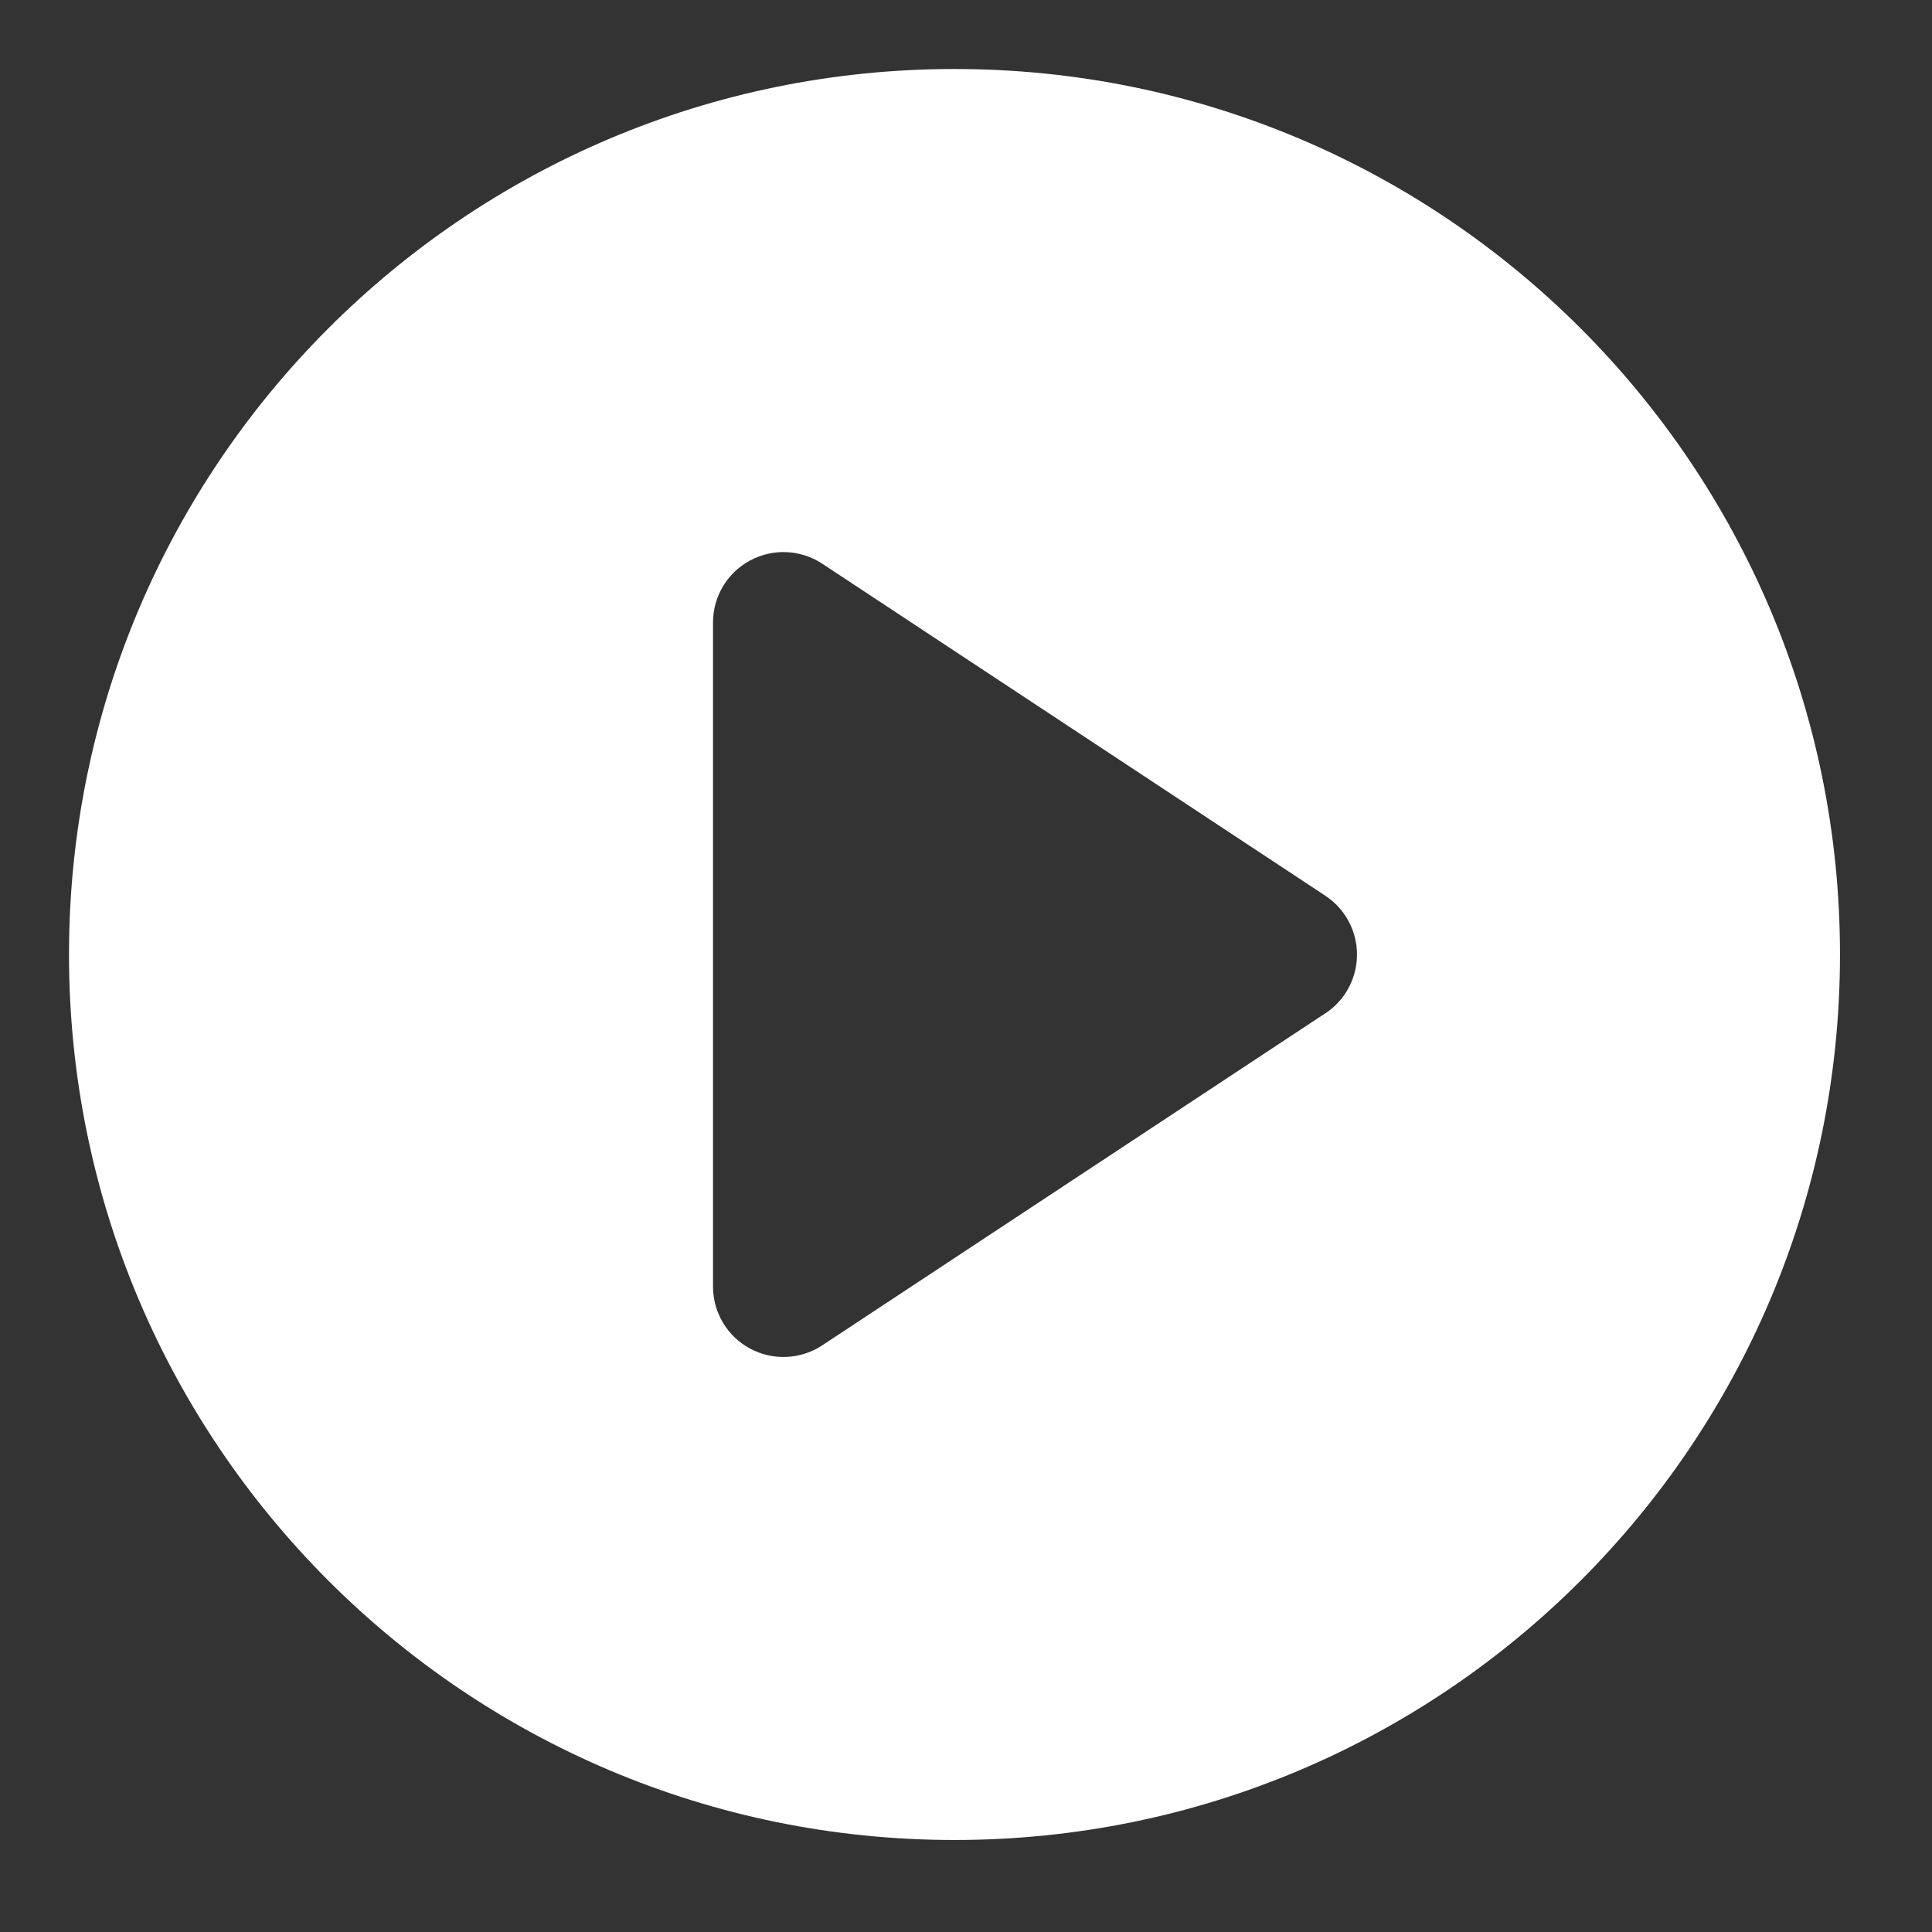 <?xml version="1.0" encoding="UTF-8"?>
<svg width="56px" height="56px" viewBox="0 0 56 56" version="1.1" xmlns="http://www.w3.org/2000/svg" xmlns:xlink="http://www.w3.org/1999/xlink">
    <rect x="0" y="0" width="56" height="56" fill="#333333" stroke="none"/>
    <title>编组 10</title>
    <g id="页面-1" stroke="none" stroke-width="1" fill="none" fill-rule="evenodd">
        <g id="主页" transform="translate(-931, -2939)" fill-rule="nonzero">
            <g id="24gf-playCircle" transform="translate(931, 2939)">
                <rect id="矩形" fill="#000000" opacity="0" x="0" y="0" width="56" height="56"></rect>
                <path d="M27.667,2 C13.491,2 2,13.491 2,27.667 C2,41.842 13.491,53.333 27.667,53.333 C41.842,53.333 53.333,41.842 53.333,27.667 C53.333,13.491 41.842,2 27.667,2 Z M38.415,29.371 L23.832,38.996 C23.205,39.409 22.402,39.445 21.74,39.089 C21.079,38.733 20.667,38.043 20.667,37.292 L20.667,18.043 C20.667,17.292 21.079,16.602 21.741,16.246 C22.402,15.89 23.206,15.926 23.833,16.339 L38.416,25.964 C38.989,26.342 39.333,26.982 39.333,27.668 C39.333,28.354 38.989,28.995 38.416,29.373 L38.415,29.371 Z" id="形状" fill="#FFFFFF"></path>
            </g>
        </g>
    </g>
</svg>